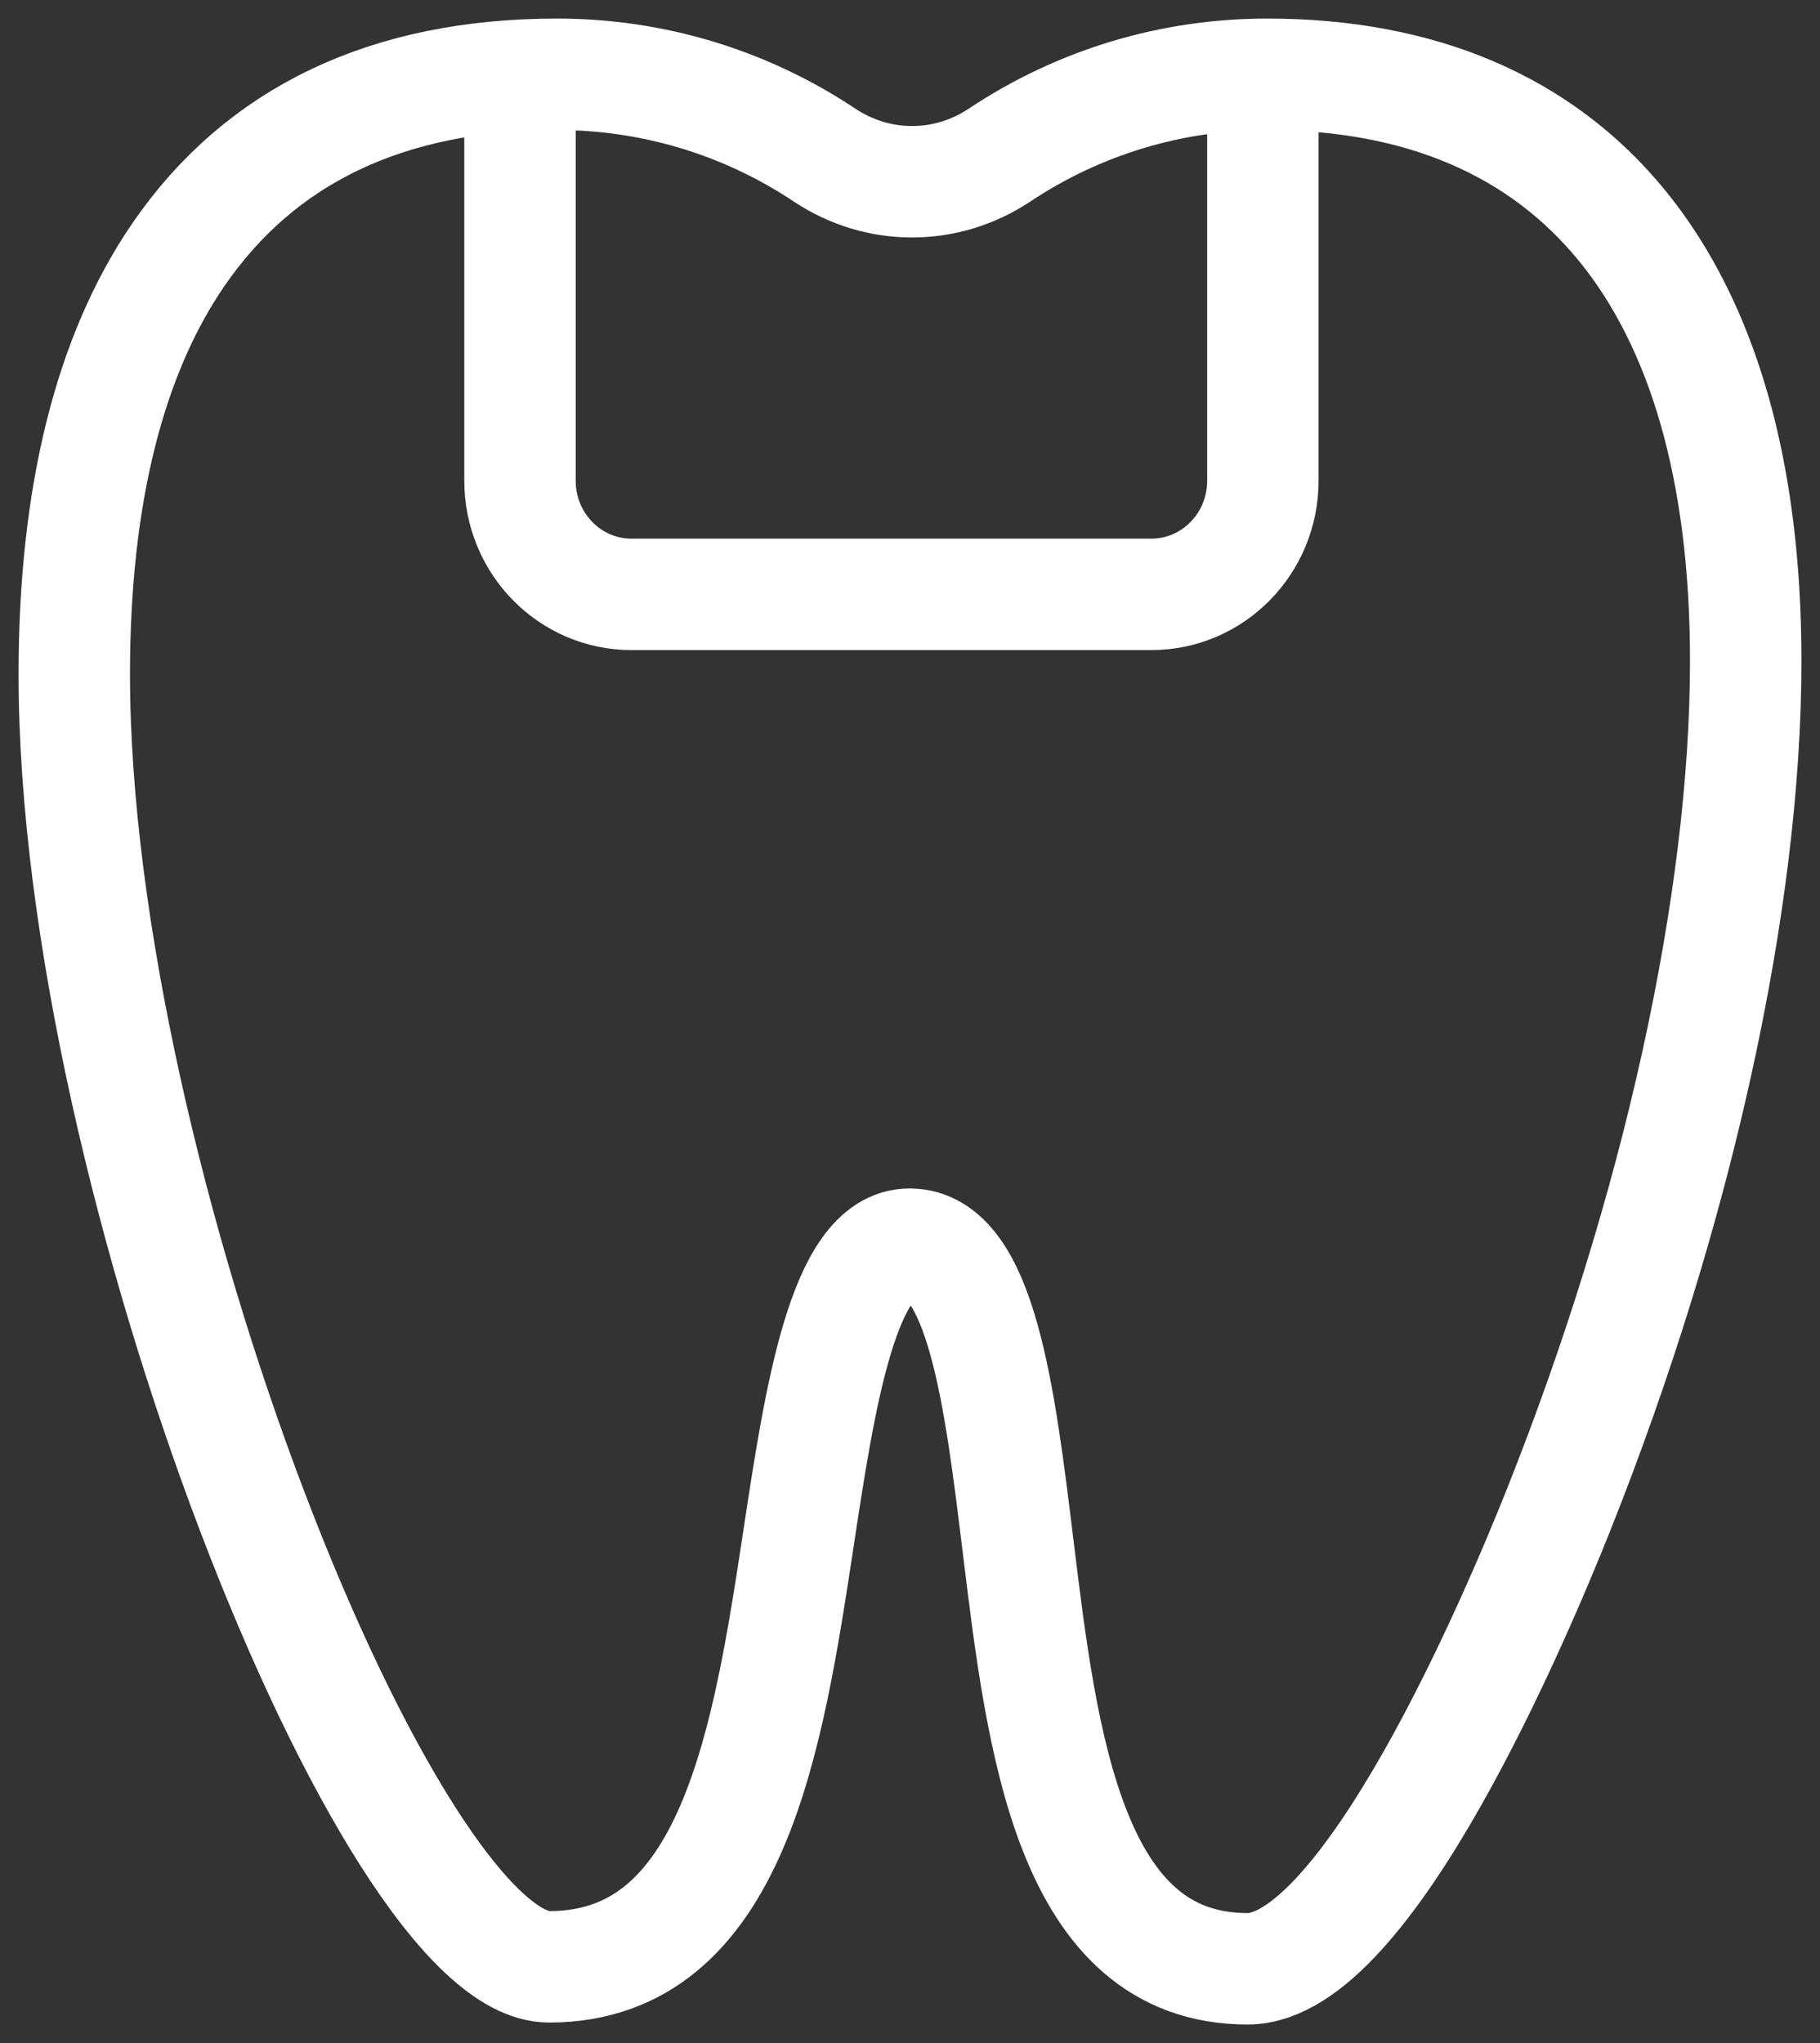 <?xml version="1.0" encoding="UTF-8"?>
<svg width="49px" height="55px" viewBox="0 0 49 55" version="1.1" xmlns="http://www.w3.org/2000/svg" xmlns:xlink="http://www.w3.org/1999/xlink">
    <rect x="0" y="0" width="49" height="55" fill="#333333" stroke="none"/>
    <!-- Generator: sketchtool 50 (54983) - http://www.bohemiancoding.com/sketch -->
    <title>9940DAF6-01A3-48F4-ADA3-15CA70C77B8A</title>
    <desc>Created with sketchtool.</desc>
    <defs></defs>
    <g id="Page-1" stroke="none" stroke-width="1" fill="none" fill-rule="evenodd">
        <g id="Концепция-FlyDent-1440" transform="translate(-120, -1634)" stroke="#FFFFFF" stroke-width="3">
            <g id="Services_Ico_1" transform="translate(122, 1636)">
                <path d="M32,0 L32,10.943 C32,12.631 30.657,14 29,14 L15,14 C13.343,14 12,12.631 12,10.943 L12,0.13" id="Rectangle-8"></path>
                <path d="M32.114,0 C29.539,0 27.048,0.752 24.909,2.176 C23.471,3.132 21.639,3.132 20.201,2.176 C18.063,0.752 15.571,1.31631697e-15 12.996,1.31631697e-15 C8.443,1.31631697e-15 5.014,1.633 2.804,4.854 C0.943,7.566 0,11.366 0,16.148 C0,29.8 8.494,50.947 12.785,50.947 C17.748,50.947 18.683,44.787 19.508,39.35 C20.068,35.668 20.702,31.493 22.488,31.493 C24.417,31.493 24.921,35.621 25.409,39.613 C26.06,44.95 26.799,51 31.59,51 C34.797,51 38.81,41.539 39.964,38.64 C43.165,30.598 45,22.271 45,15.795 C45.001,5.61 40.425,0 32.114,0 Z" id="Shape" fill-rule="nonzero"></path>
            </g>
        </g>
    </g>
</svg>